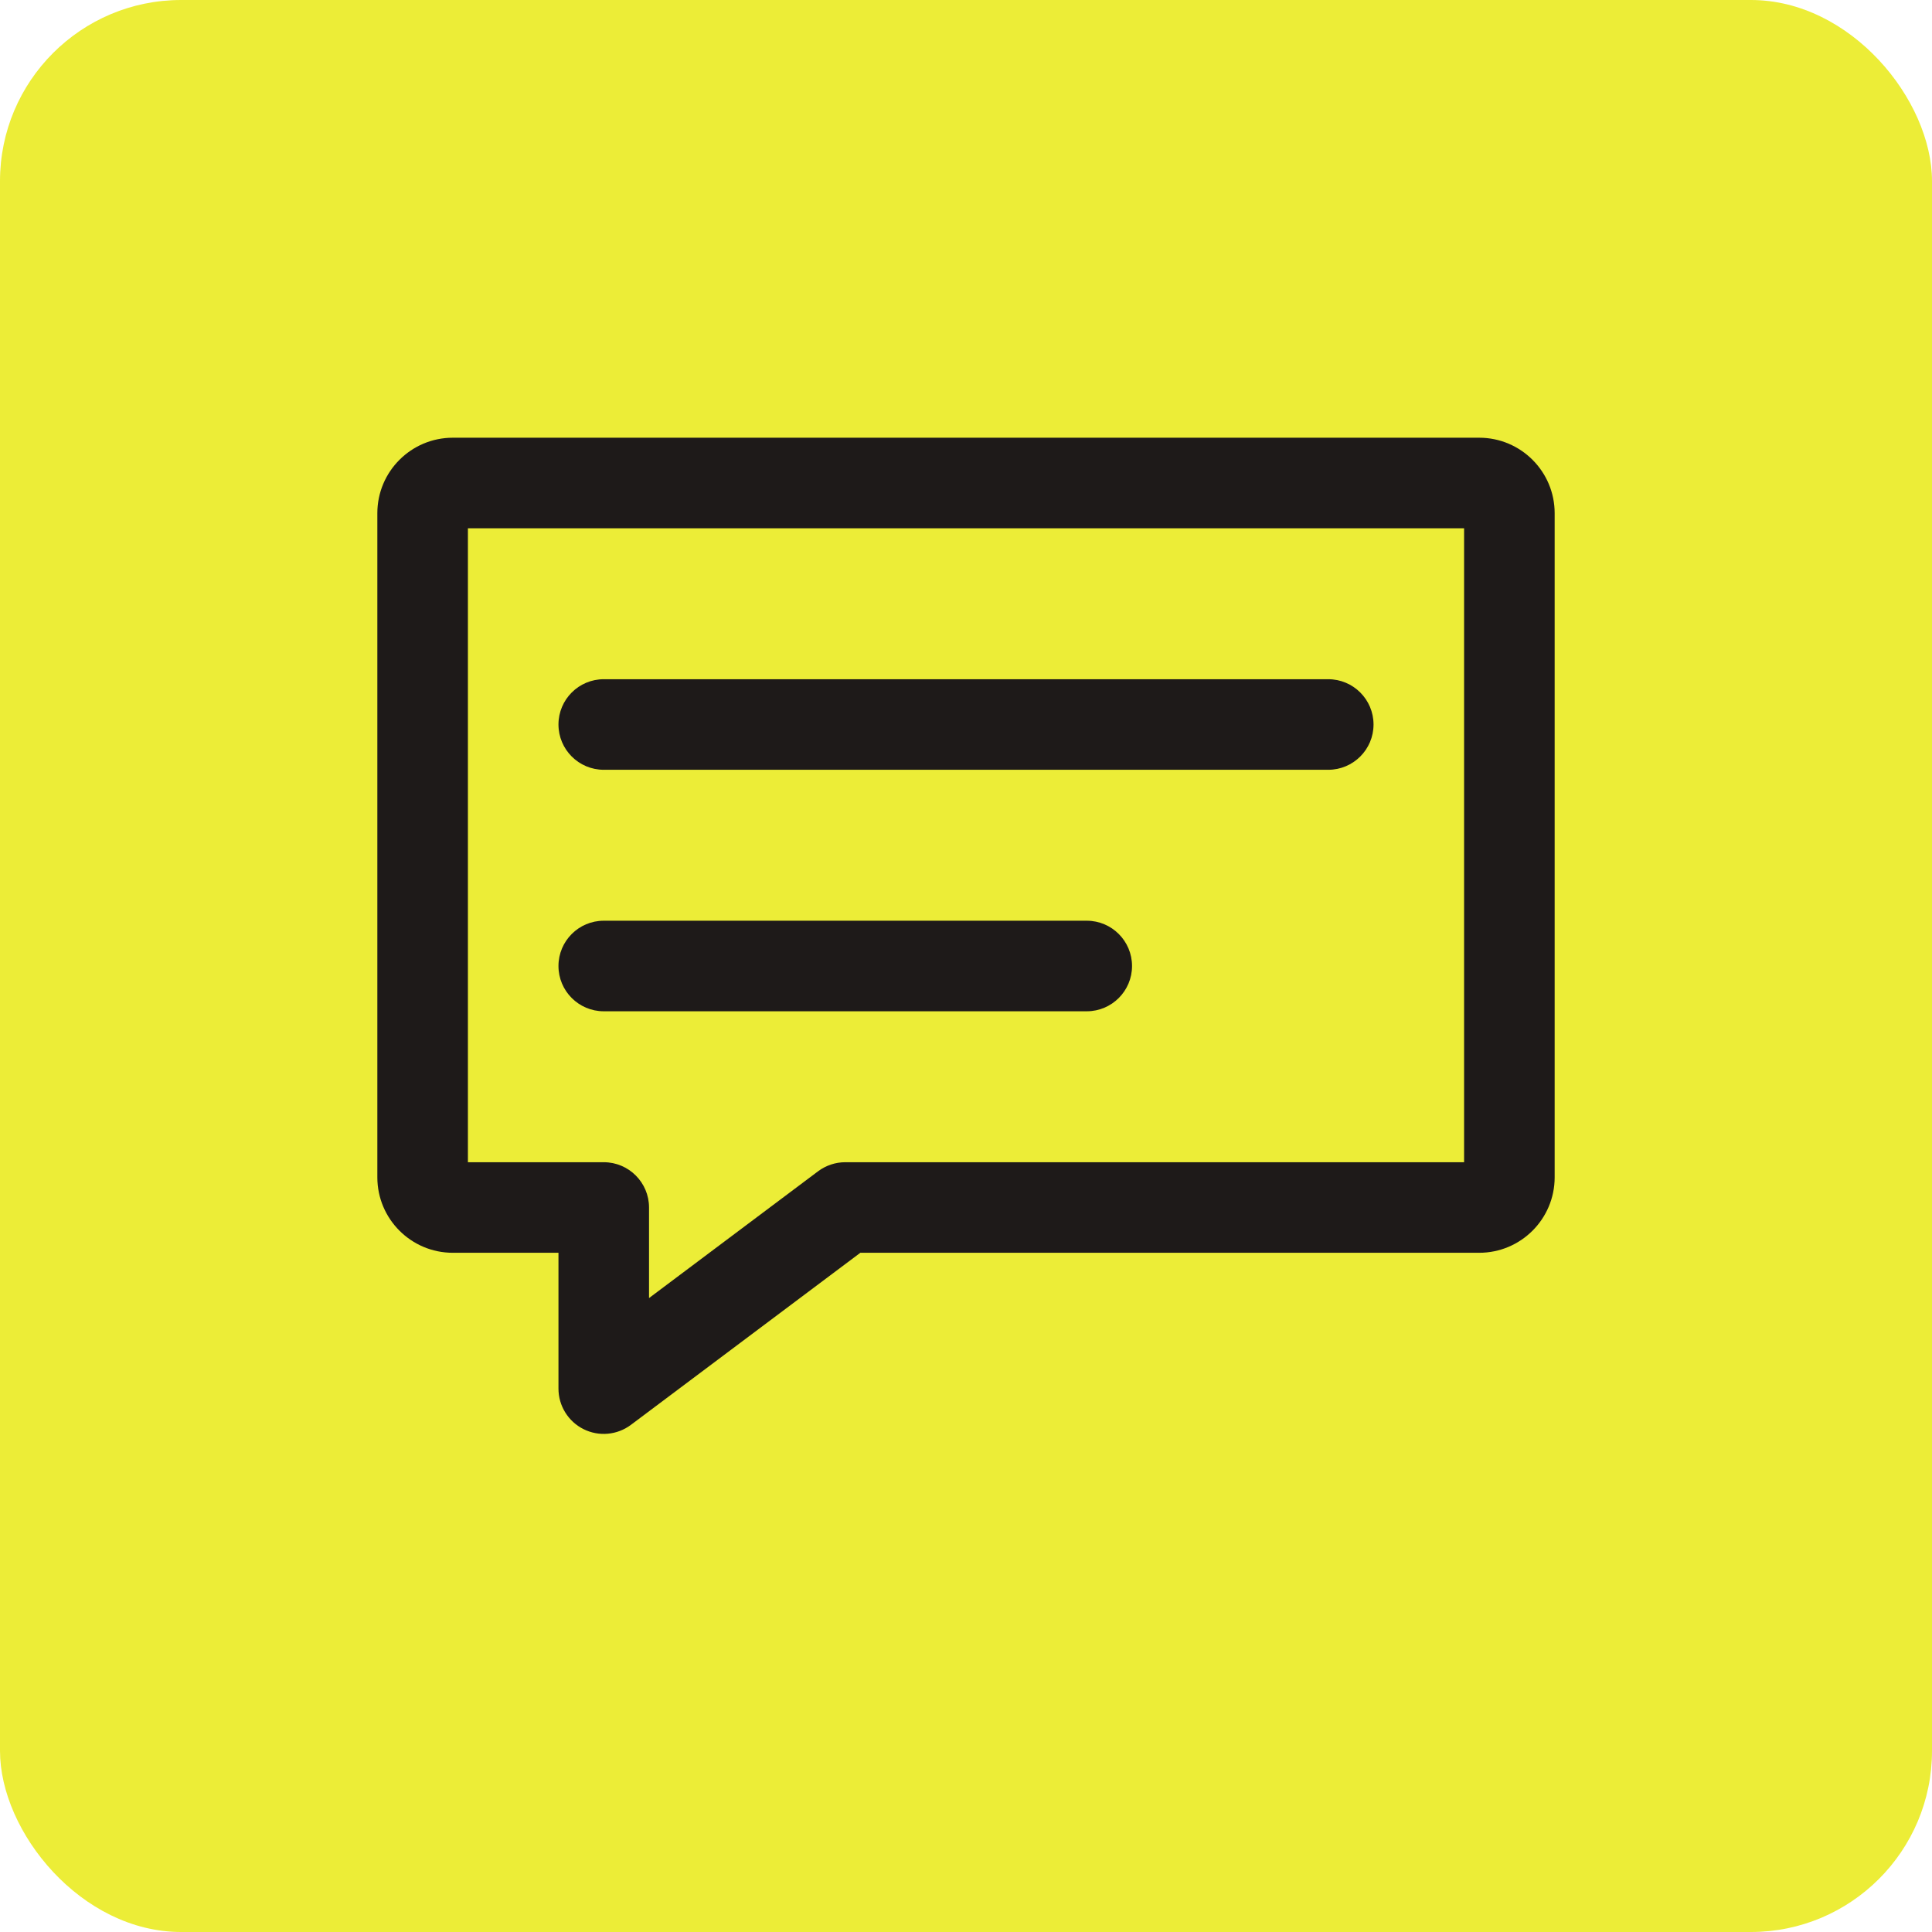 <svg width="32" height="32" viewBox="0 0 32 32" fill="none" xmlns="http://www.w3.org/2000/svg">
<rect width="32" height="32" rx="3" fill="#ECED37"/>
<path d="M9.25 12C9.25 11.586 9.586 11.25 10 11.25H22C22.414 11.25 22.75 11.586 22.75 12C22.75 12.414 22.414 12.75 22 12.75H10C9.586 12.75 9.25 12.414 9.25 12Z" fill="#1E1A19"/>
<path d="M10 15.25C9.586 15.25 9.25 15.586 9.25 16C9.25 16.414 9.586 16.75 10 16.75H18C18.414 16.75 18.75 16.414 18.75 16C18.75 15.586 18.414 15.25 18 15.25H10Z" fill="#1E1A19"/>
<path fill-rule="evenodd" clip-rule="evenodd" d="M6.25 8.5C6.25 7.81 6.81 7.25 7.5 7.25H24.5C25.19 7.25 25.75 7.81 25.75 8.5V19.5C25.75 20.19 25.19 20.75 24.5 20.75H14.25L10.45 23.6C10.223 23.77 9.919 23.798 9.665 23.671C9.411 23.544 9.25 23.284 9.25 23V20.75H7.5C6.81 20.75 6.25 20.19 6.25 19.5V8.5ZM7.75 8.75V19.25H10C10.414 19.25 10.75 19.586 10.75 20V21.5L13.55 19.4C13.68 19.303 13.838 19.25 14 19.25H24.25V8.75H7.75Z" fill="#1E1A19"/>
</svg>
